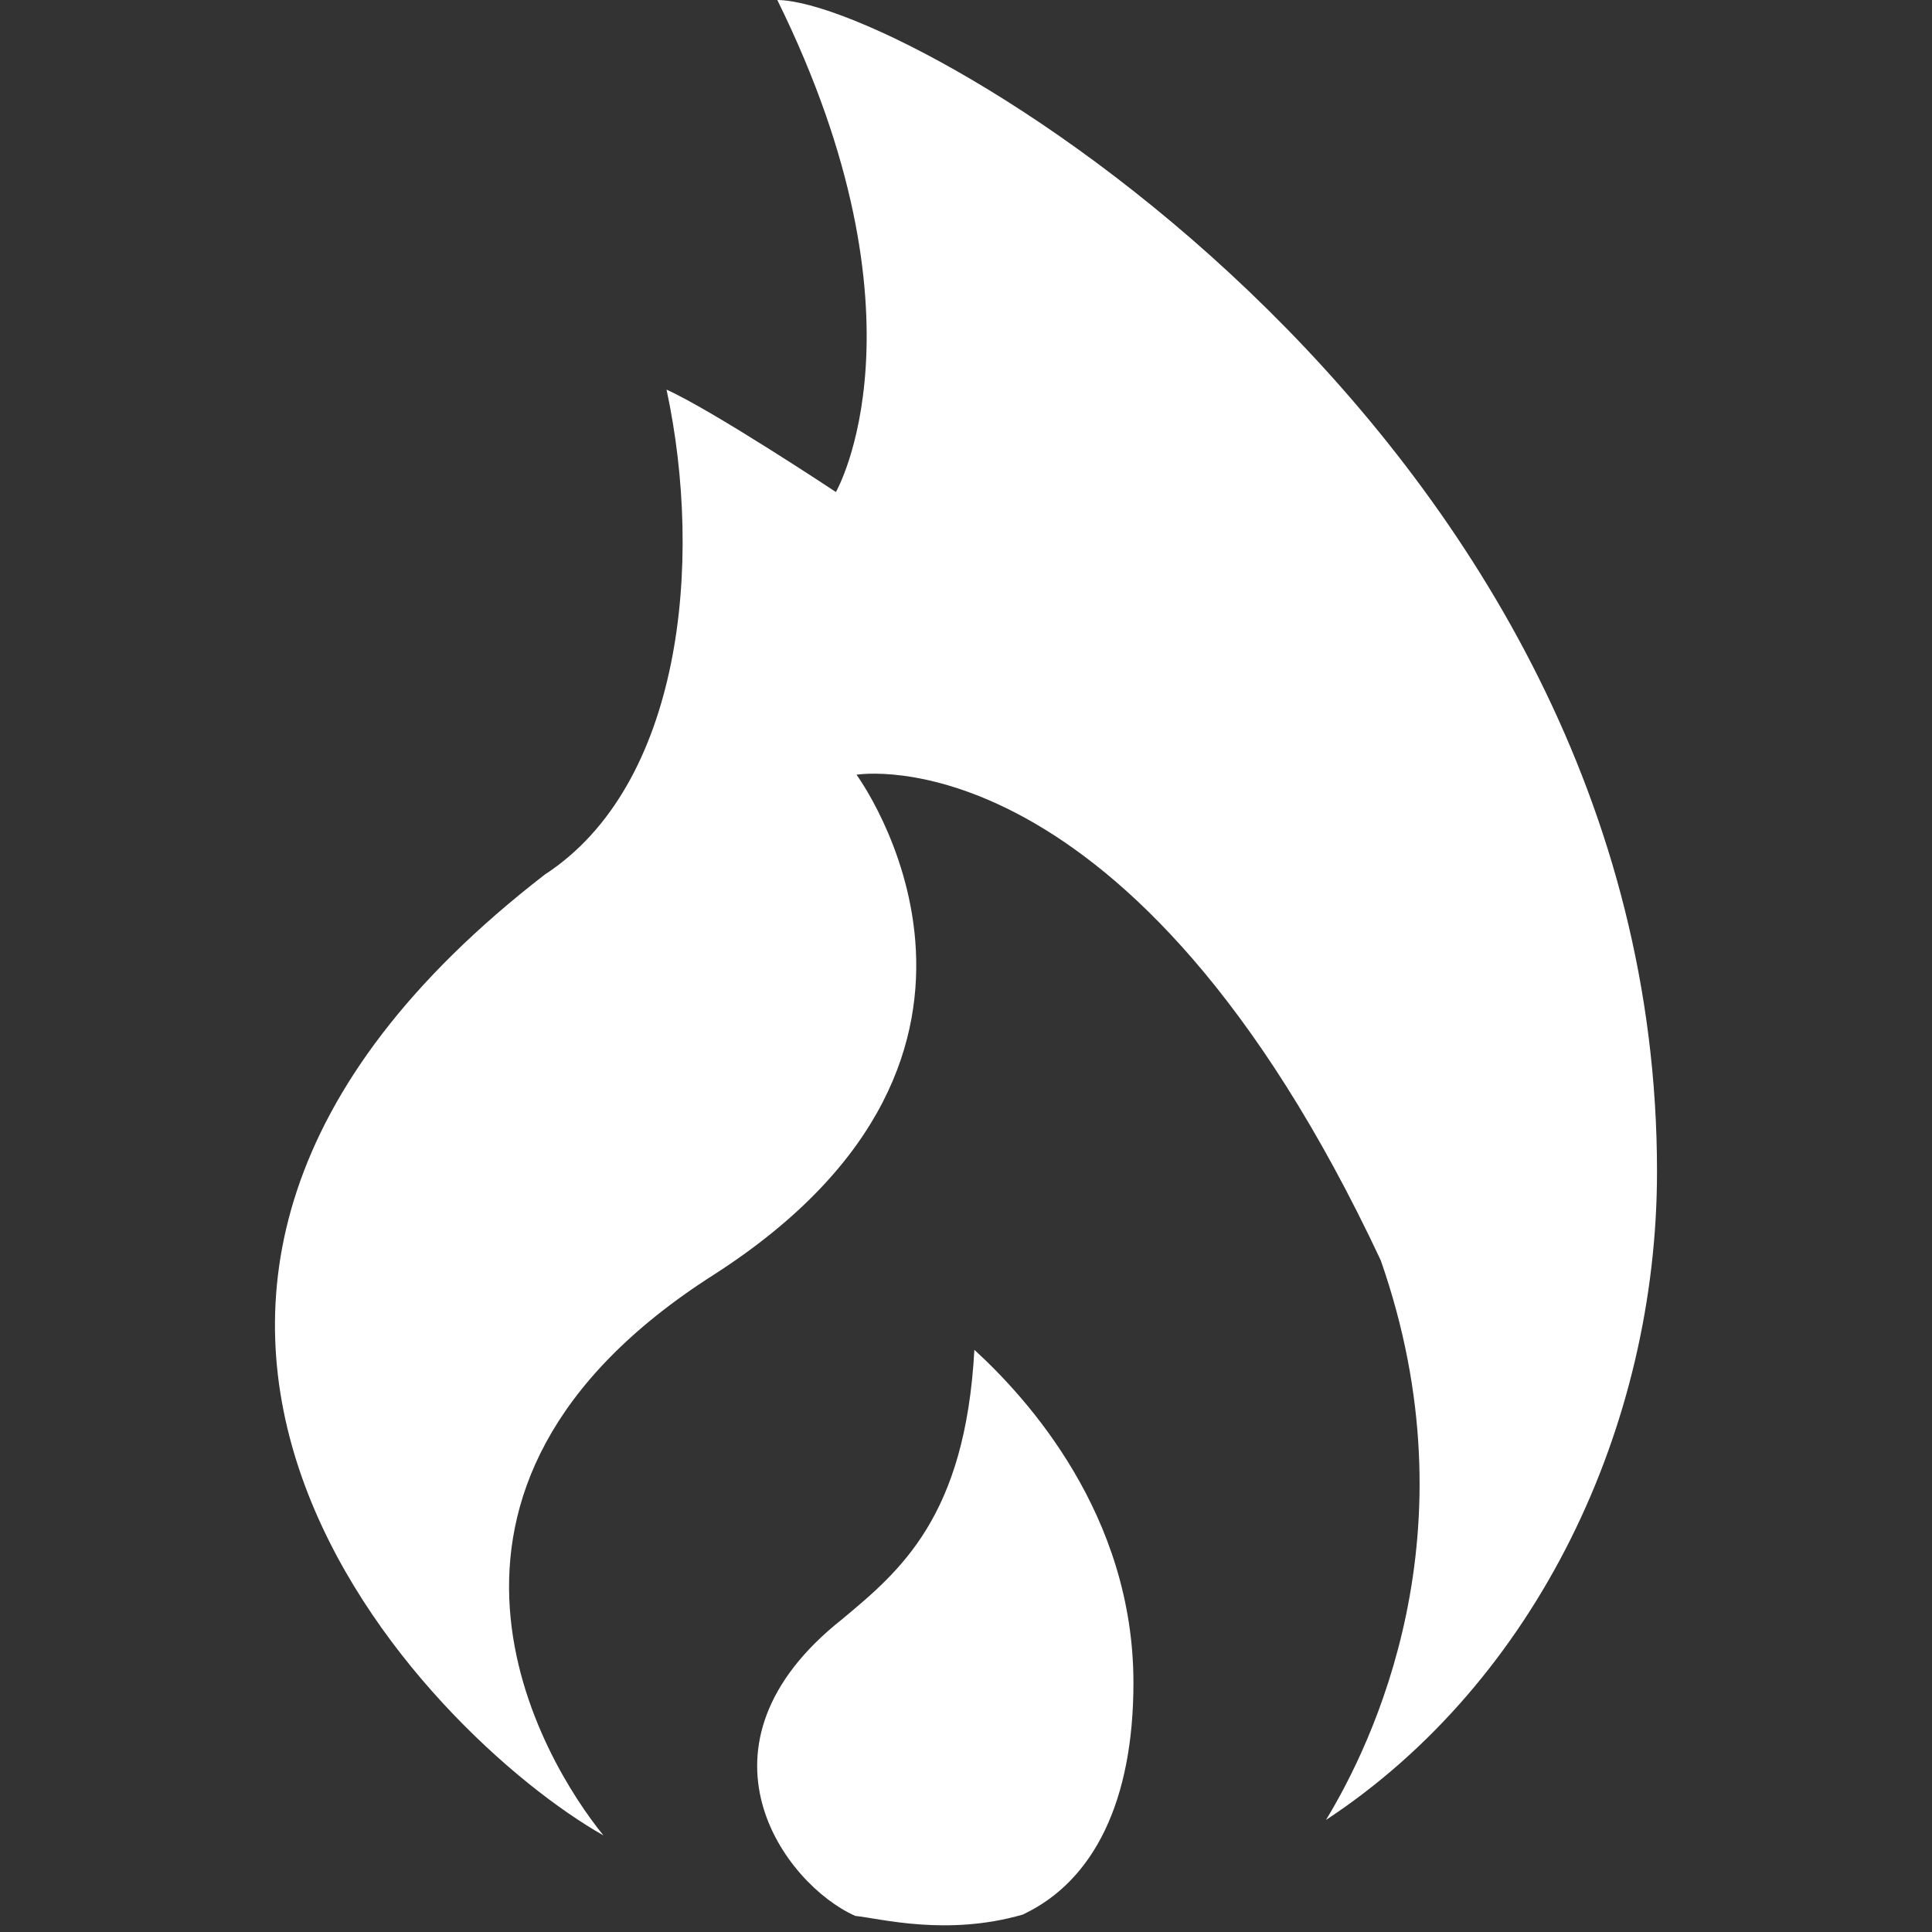 <?xml version="1.0" encoding="utf-8"?>
<!-- Generator: Adobe Illustrator 23.0.1, SVG Export Plug-In . SVG Version: 6.00 Build 0)  -->
<svg version="1.1" id="Layer_1" xmlns="http://www.w3.org/2000/svg" xmlns:xlink="http://www.w3.org/1999/xlink" x="0px" y="0px"
	 viewBox="0 0 300 300" style="enable-background:new 0 0 300 300;" xml:space="preserve">
<rect x="0" y="0" width="300" height="300" fill="#333333" stroke="none"/>
<style type="text/css">
	.st0{fill:#ffffff;}
	.st1{fill:#ffffff;}
</style>
<g>
	<path class="st0" d="M120.7,0c24.5,49.7,9.1,76.4,9.1,76.4s-19-12.6-26.3-15.9c5.8,27,2.3,61.5-18.9,75.3
		C-0.9,201.9,66.5,269.6,93.7,285c-9.2-11.3-35.3-53.7,17.2-87.1c53.8-34.6,22.1-77.6,22.1-77.6s42.6-7.3,81.4,75.4
		c14.8,42.3-1.4,75.2-8.5,86.9c32.8-21.6,51.4-61.2,51.4-100.7C257.3,67.6,141.9,0.2,120.7,0z"/>
</g>
<path class="st1" d="M176,261.3c0,18.3-6.1,30.8-17.2,36c-11.8,3.4-22.1,0.6-26,0.2c-11-4.9-26.9-26.4-2-46.1
	c9-7.5,19.1-15.9,20.5-41.8C159.5,217.1,176,235.2,176,261.3z"/>
</svg>
